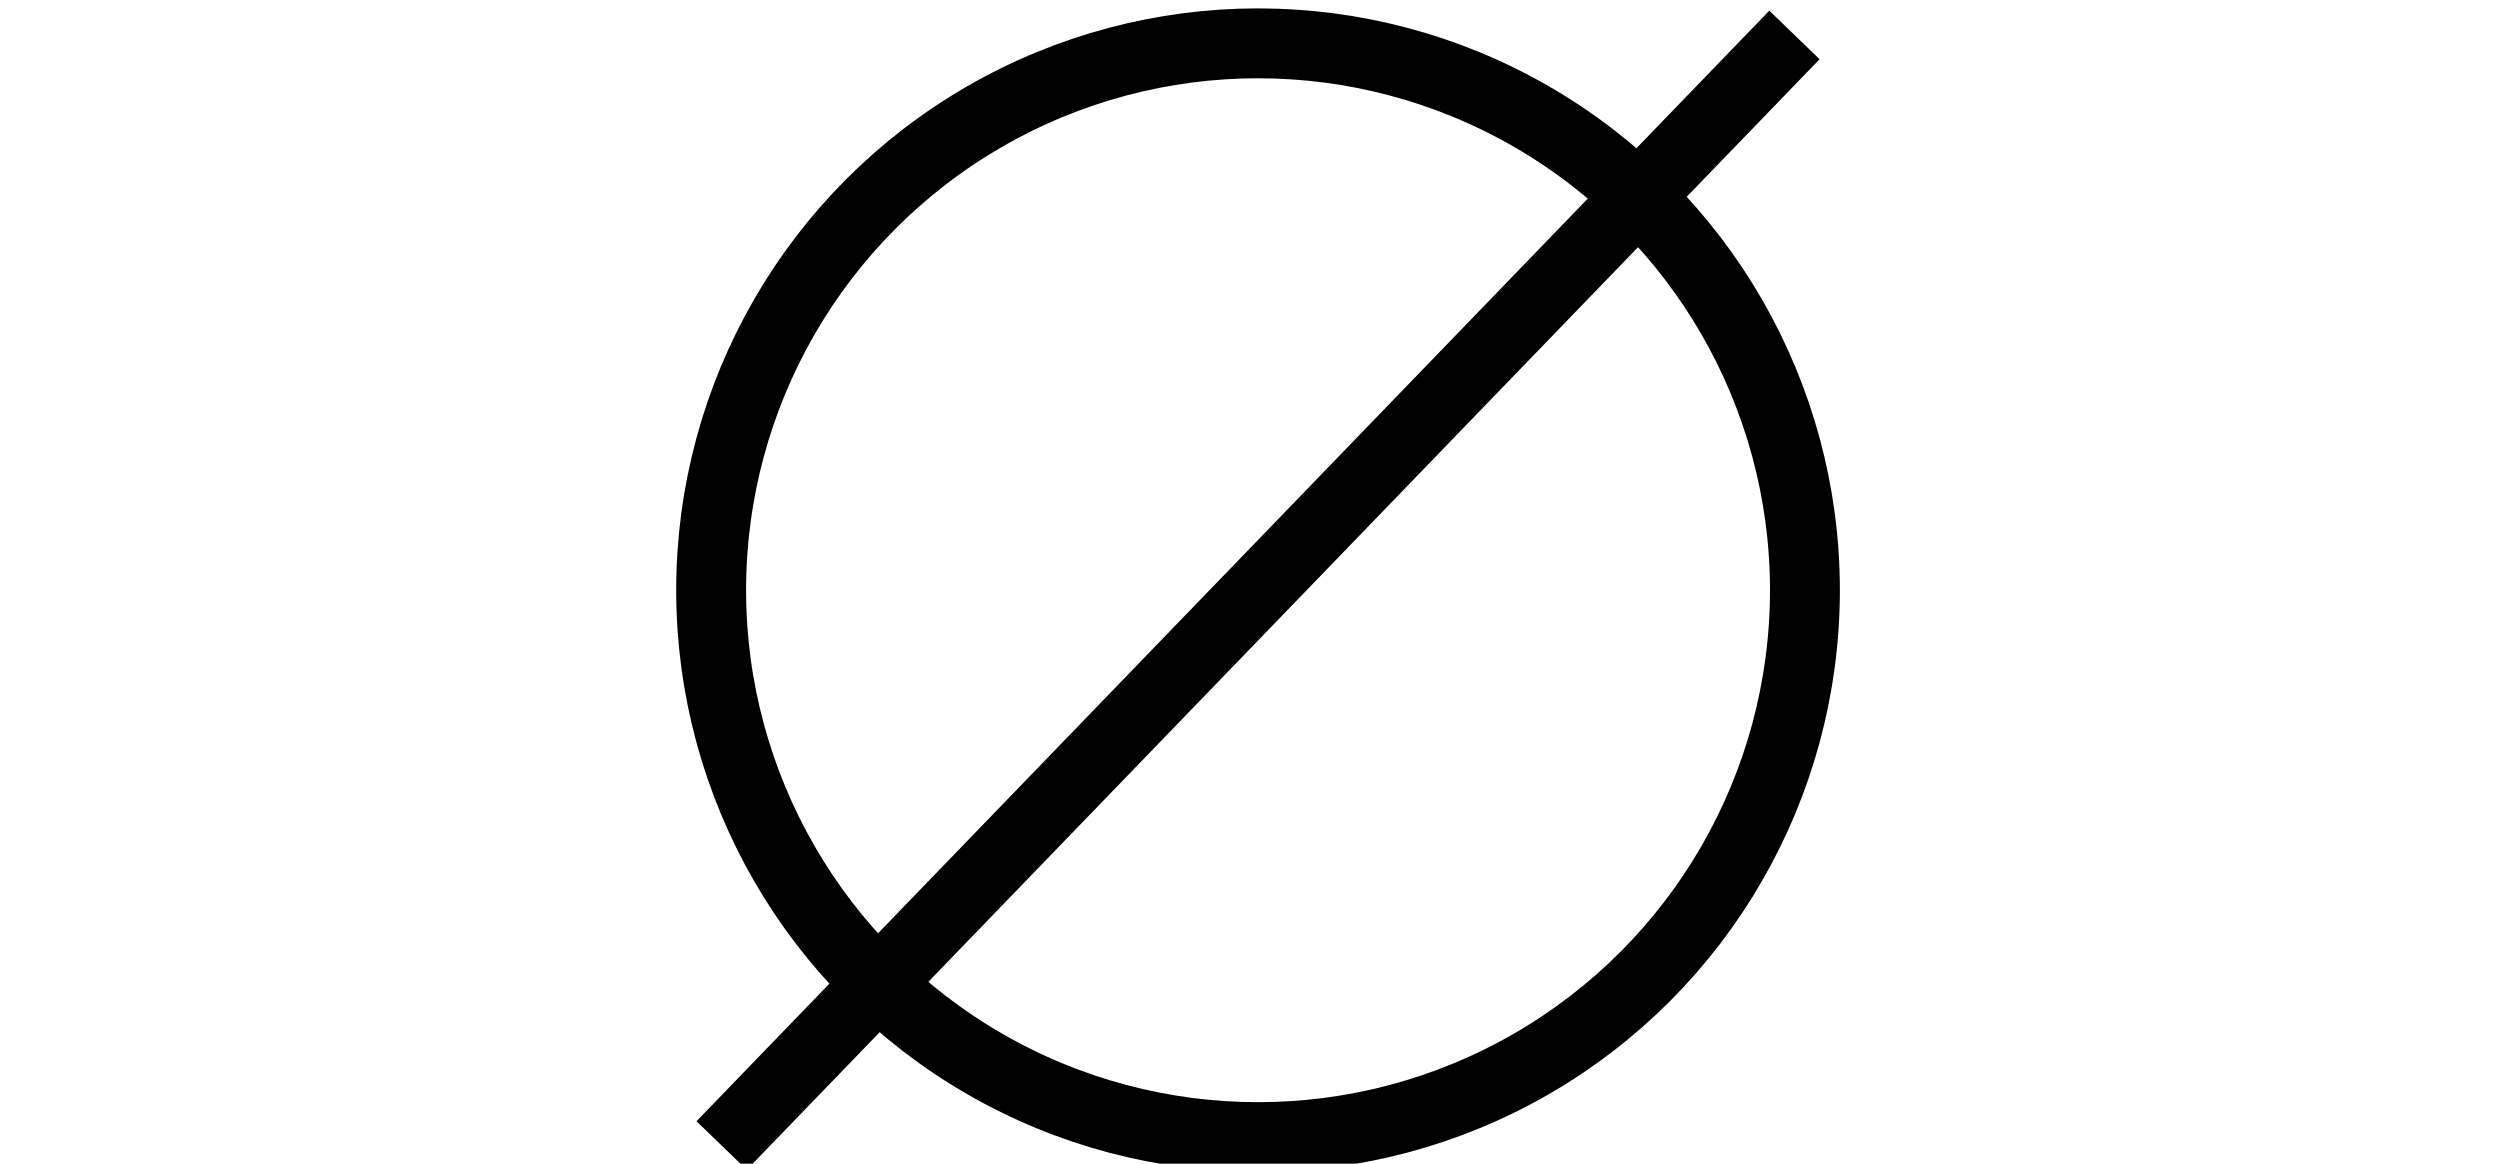 <?xml version="1.0" encoding="UTF-8"?>
<svg id="Ebene_1" data-name="Ebene 1" xmlns="http://www.w3.org/2000/svg" xmlns:xlink="http://www.w3.org/1999/xlink" version="1.1" viewBox="0 0 71.54 33.3">
  <defs>
    <style>
      .cls-1 {
        clip-path: url(#clippath);
      }

      .cls-2 {
        stroke-width: 0px;
      }

      .cls-2, .cls-3 {
        fill: none;
      }

      .cls-3 {
        stroke: #000;
        stroke-width: 2px;
      }
    </style>
    <clipPath id="clippath">
      <rect class="cls-2" x="19.35" y=".24" width="33.3" height="33.3"/>
    </clipPath>
  </defs>
  <g class="cls-1">
    <g>
      <circle class="cls-3" cx="36" cy="16.89" r="15.65"/>
      <line class="cls-3" x1="20.65" y1="32.78" x2="51.35" y2="1"/>
    </g>
  </g>
</svg>